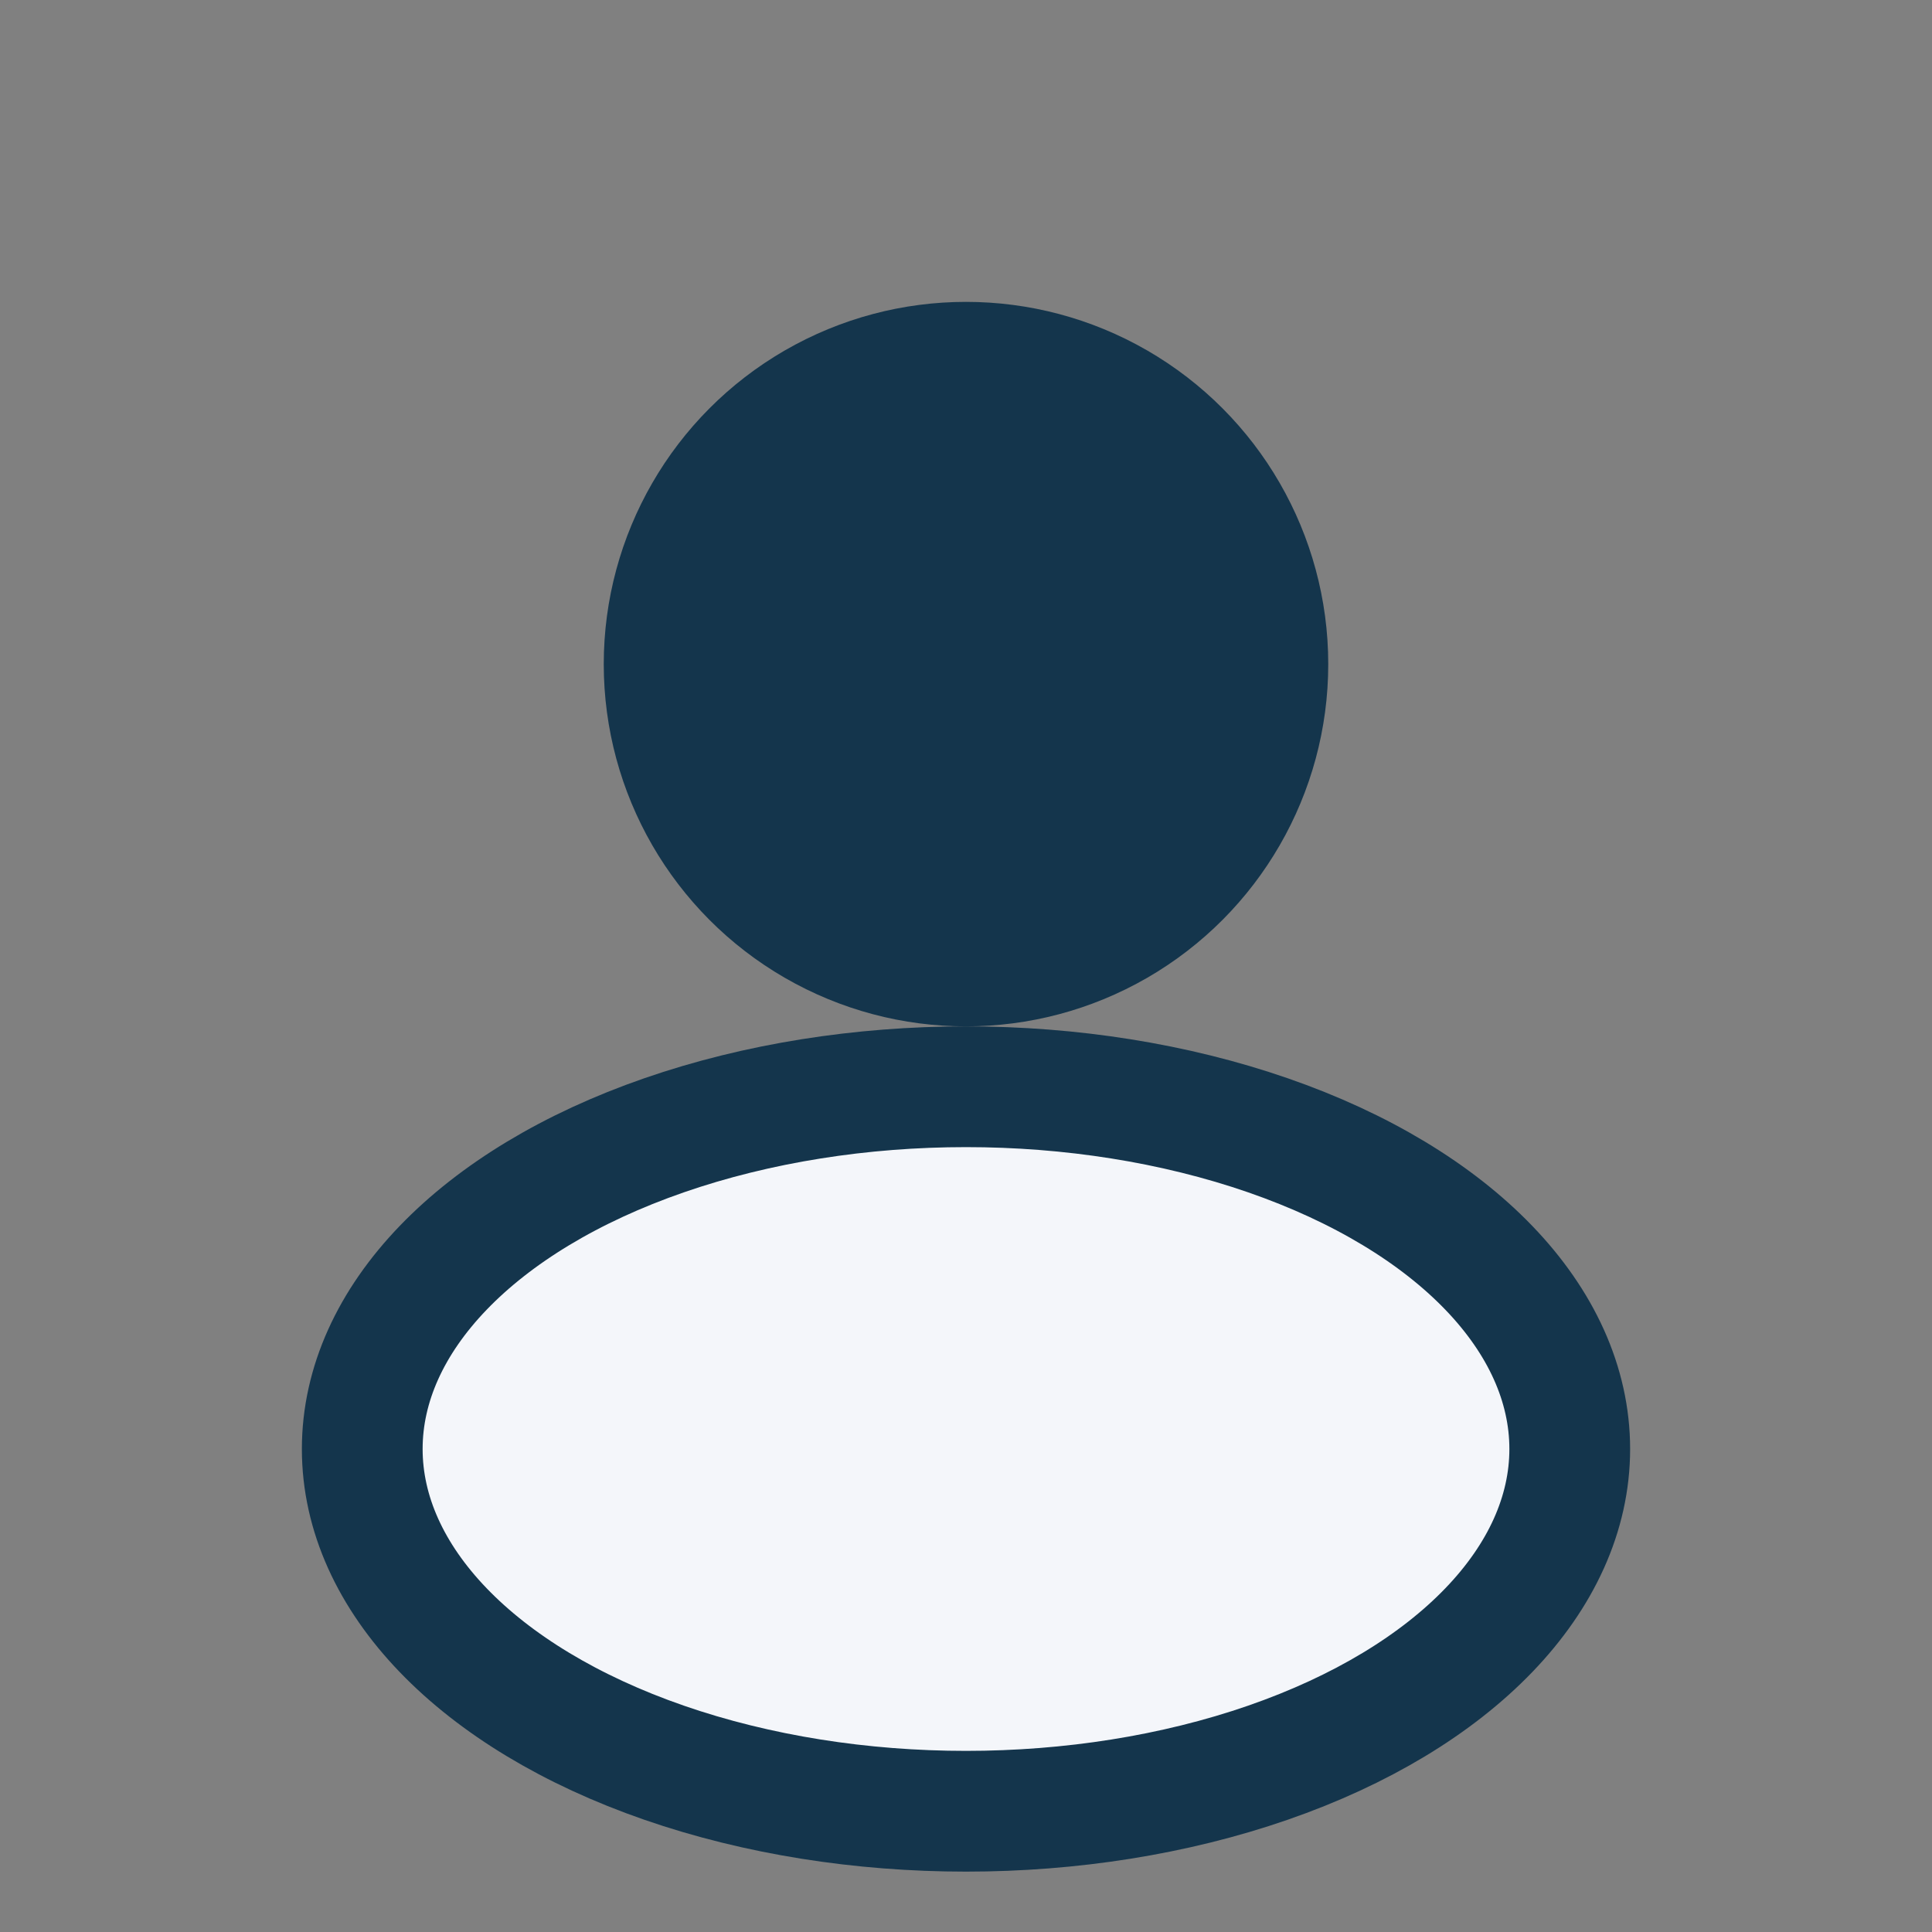 <?xml version="1.0" encoding="UTF-8"?>
<svg xmlns="http://www.w3.org/2000/svg" width="32" height="32" viewBox="0 0 32 32"><rect x="0" y="0" width="32" height="32" fill="#808080" stroke="none"/><circle cx="16" cy="11" r="6" fill="#14354c"/><ellipse cx="16" cy="24" rx="10" ry="6" fill="#f4f6fa" stroke="#14354c" stroke-width="2"/></svg>